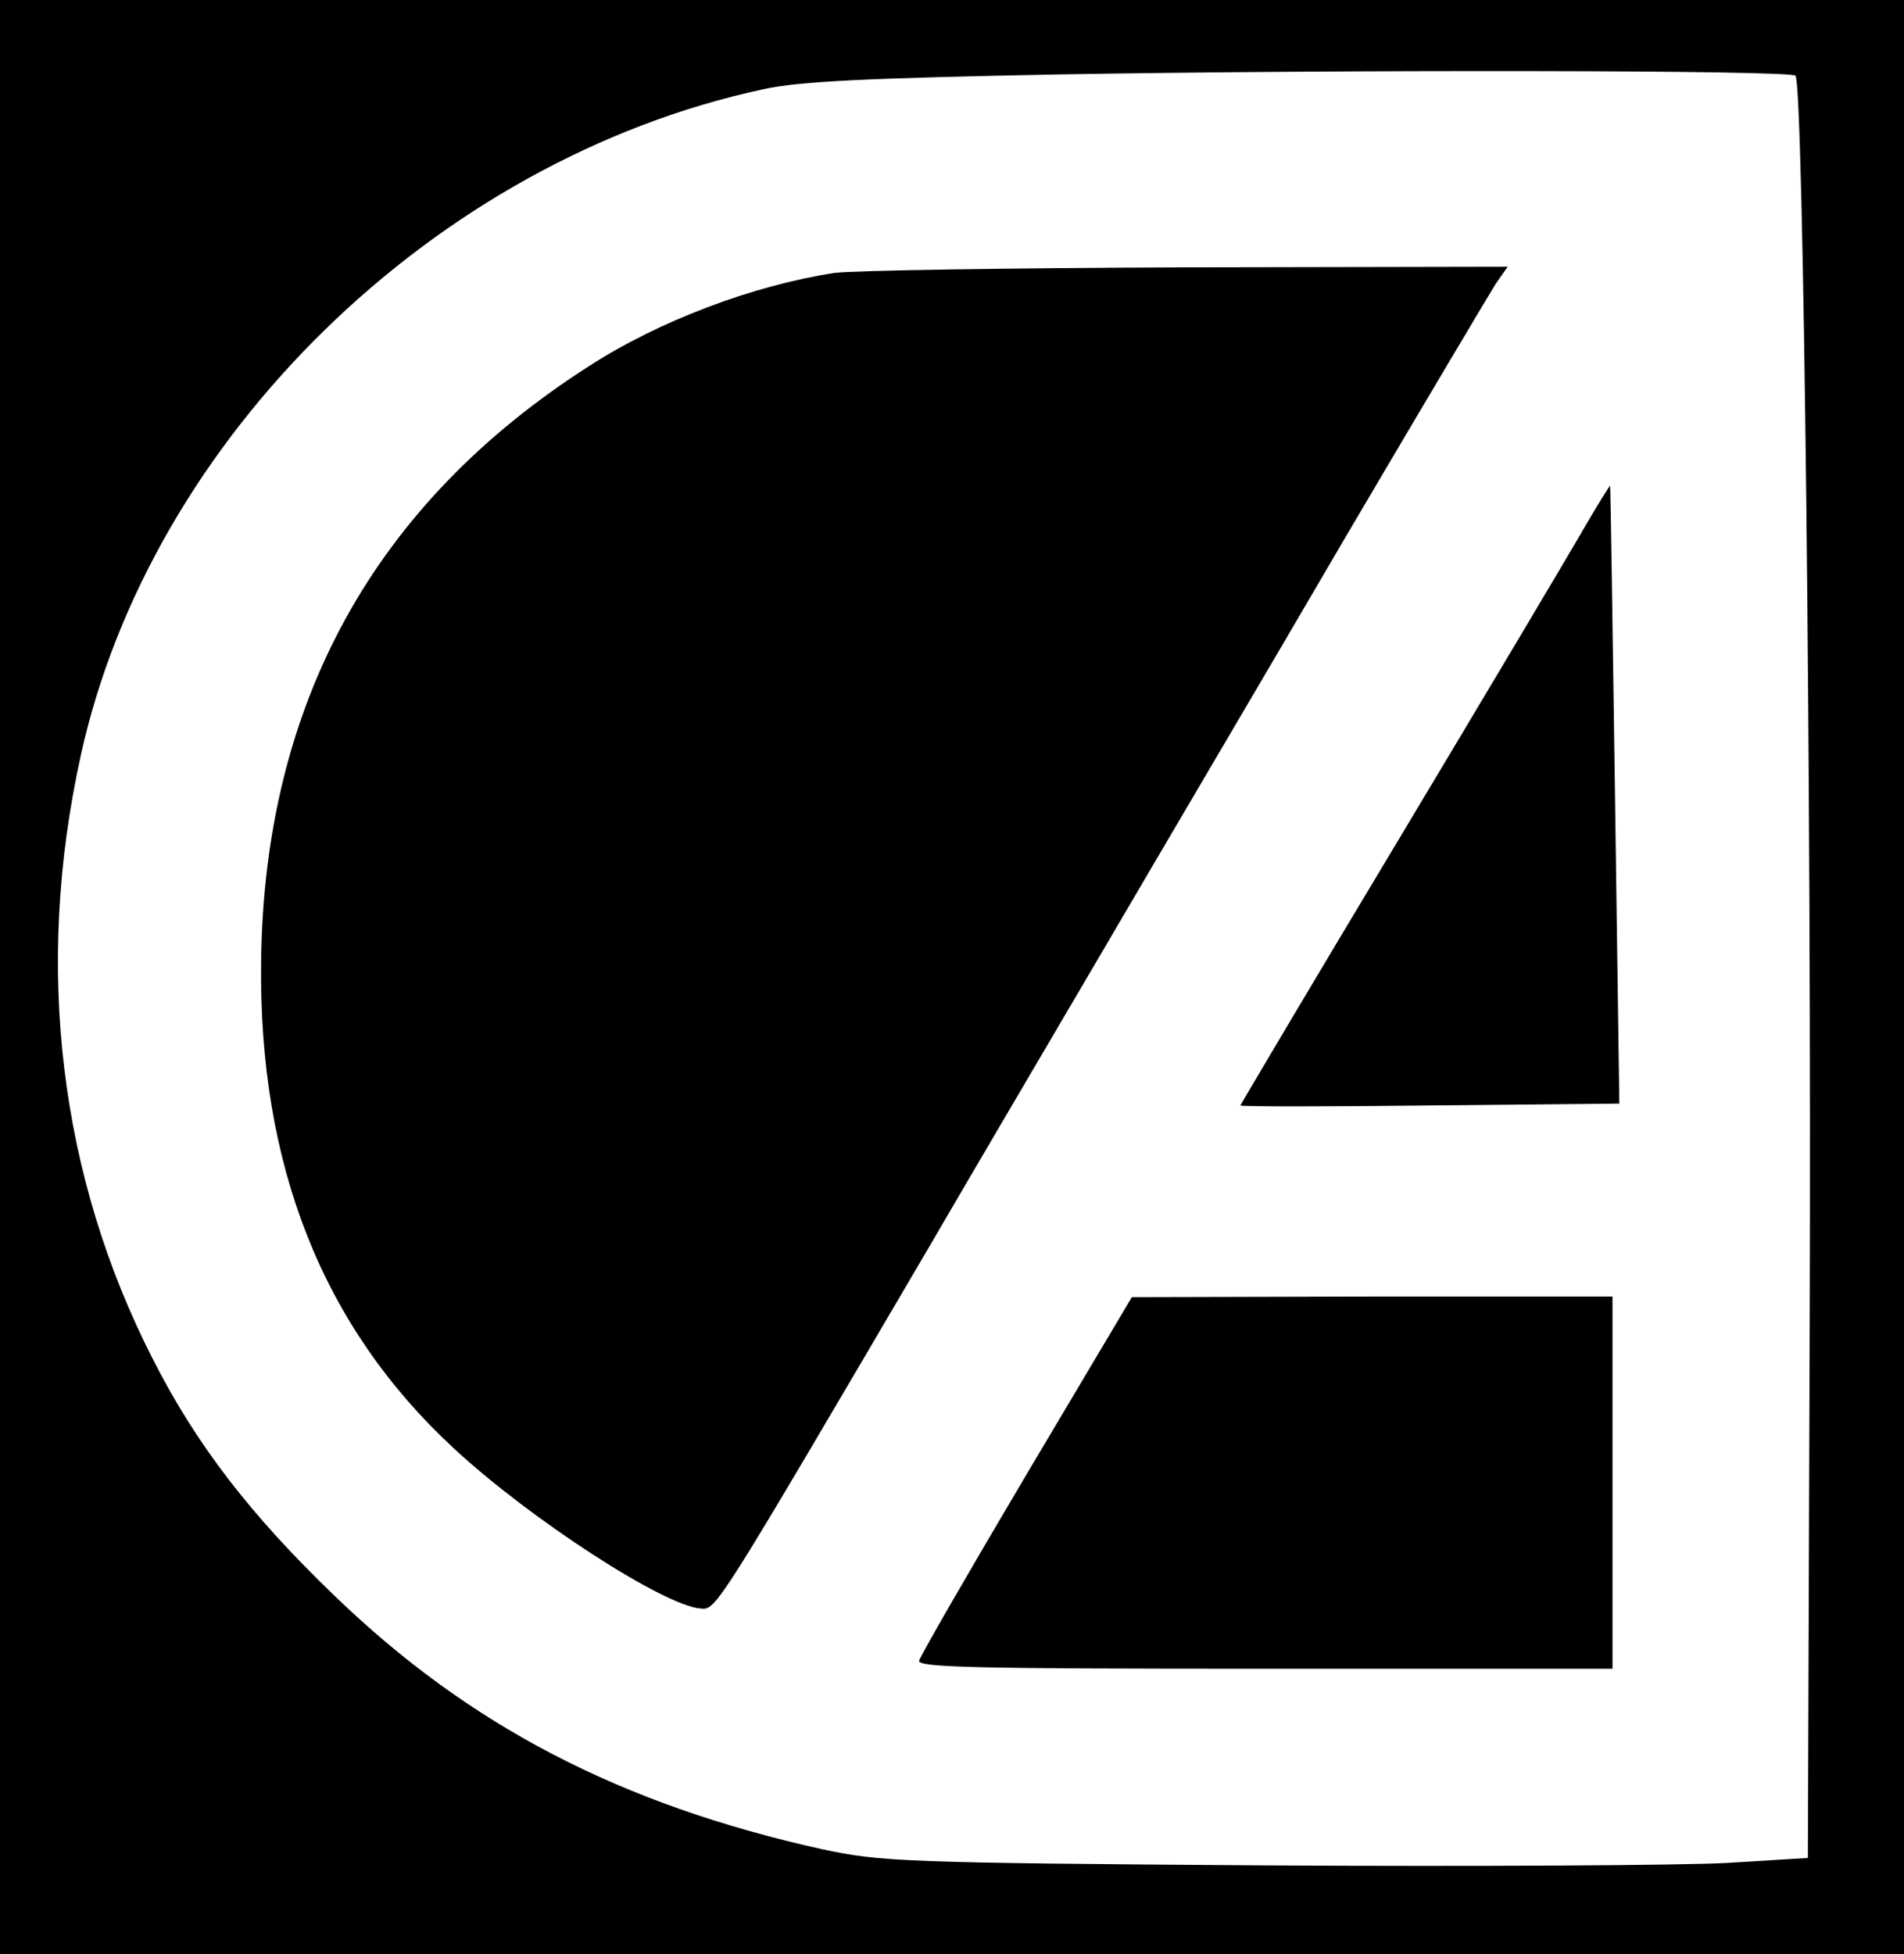 <?xml version="1.0" standalone="no"?>
<!DOCTYPE svg PUBLIC "-//W3C//DTD SVG 20010904//EN"
 "http://www.w3.org/TR/2001/REC-SVG-20010904/DTD/svg10.dtd">
<svg version="1.0" xmlns="http://www.w3.org/2000/svg"
 width="307pt" height="315pt" viewBox="0 0 307 315"
 preserveAspectRatio="xMidYMid meet">

<g transform="translate(0,315) scale(0.1,-0.1)"
fill="currentColor" stroke="none">
<path d="M0 1575 l0 -1575 1535 0 1535 0 0 1575 0 1575 -1535 0 -1535 0 0
-1575z m2895 1453 c13 -13 26 -1159 23 -2003 l-3 -870 -130 -8 c-72 -4 -407
-6 -745 -4 -585 4 -620 6 -714 26 -325 72 -570 199 -788 410 -135 130 -222
243 -292 381 -150 294 -191 630 -116 971 112 513 571 961 1100 1075 58 13 167
18 475 24 465 8 1181 7 1190 -2z"/>
<path d="M1345 2710 c-130 -20 -282 -77 -395 -150 -347 -222 -524 -544 -529
-960 -4 -329 99 -589 311 -785 123 -114 339 -254 398 -258 25 -2 23 -5 374
593 43 74 161 275 261 445 100 171 283 481 405 690 123 209 232 392 242 408
l19 27 -518 -1 c-285 -1 -540 -5 -568 -9z"/>
<path d="M2556 2302 c-21 -37 -155 -262 -297 -499 -143 -238 -259 -434 -259
-435 0 -2 137 -2 306 0 l305 3 -7 497 c-4 273 -7 498 -8 499 0 1 -19 -29 -40
-65z"/>
<path d="M1655 773 c-93 -157 -171 -292 -173 -300 -3 -11 93 -13 557 -13 l561
0 0 300 0 300 -387 0 -388 -1 -170 -286z"/>
</g>
</svg>
